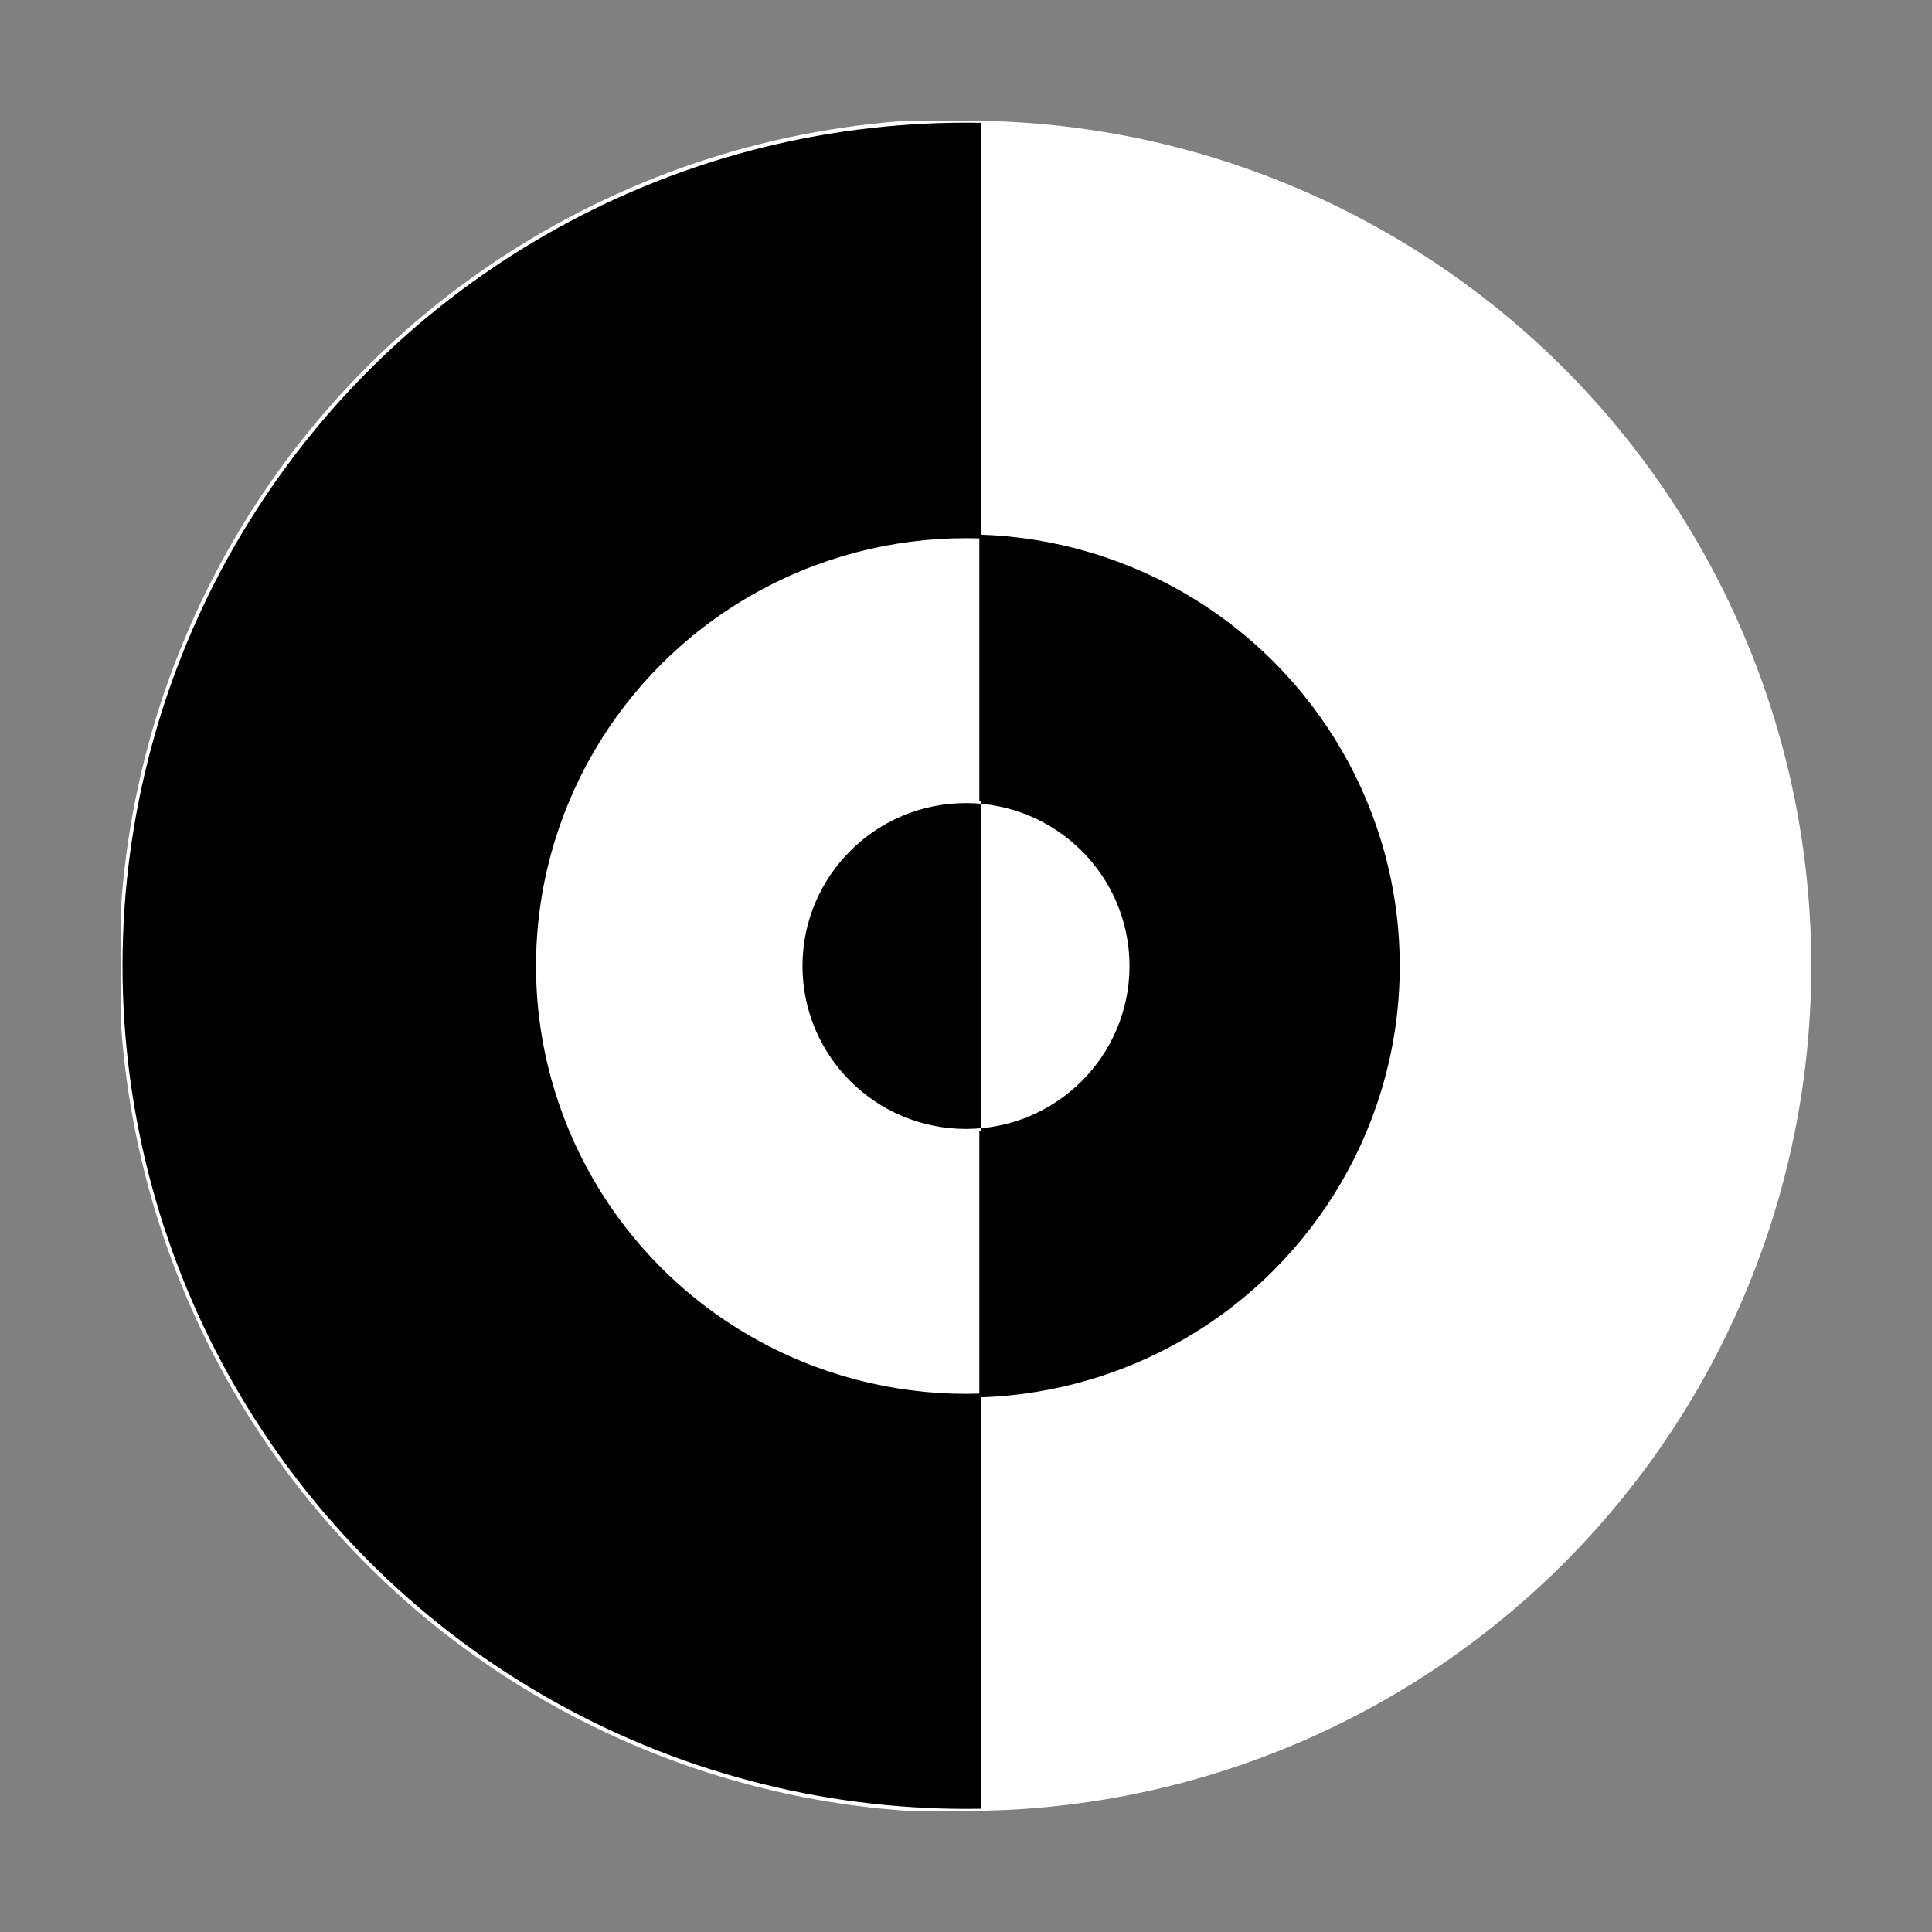 <?xml version="1.0" encoding="UTF-8" standalone="no"?>
<!DOCTYPE svg PUBLIC "-//W3C//DTD SVG 1.1//EN" "http://www.w3.org/Graphics/SVG/1.1/DTD/svg11.dtd">
<svg width="100%" height="100%" viewBox="0 0 512 512" version="1.1" xmlns="http://www.w3.org/2000/svg" xmlns:xlink="http://www.w3.org/1999/xlink" xml:space="preserve" xmlns:serif="http://www.serif.com/" style="fill-rule:evenodd;clip-rule:evenodd;stroke-linecap:round;stroke-linejoin:round;stroke-miterlimit:1.5;">
    <rect x="0" y="0" width="512" height="512" fill="#808080" stroke="none"/>
    <g transform="matrix(1.347,0,0,1.524,-78.366,-166.42)">
        <ellipse cx="248.234" cy="277.14" rx="166.298" ry="146.961" style="fill:white;"/>
    </g>
    <g transform="matrix(1.347,0,0,1.524,-78.366,-166.42)">
        <clipPath id="_clip1">
            <rect x="81.936" y="130.179" width="169.238" height="293.922"/>
        </clipPath>
        <g clip-path="url(#_clip1)">
            <ellipse cx="248.234" cy="277.14" rx="166.298" ry="146.961" style="stroke:white;stroke-width:0.7px;"/>
        </g>
    </g>
    <g transform="matrix(1,0,0,1,-40.492,-1.604)">
        <ellipse cx="296.492" cy="257.604" rx="114.449" ry="113.88" style="fill:white;stroke:black;stroke-width:1px;"/>
    </g>
    <g transform="matrix(1,0,0,1,-40.492,-1.604)">
        <clipPath id="_clip2">
            <rect x="300.024" y="143.723" width="110.917" height="227.761"/>
        </clipPath>
        <g clip-path="url(#_clip2)">
            <ellipse cx="296.492" cy="257.604" rx="114.449" ry="113.88"/>
        </g>
    </g>
    <g transform="matrix(1,0,0,1,-13.685,-3.167)">
        <clipPath id="_clip3">
            <rect x="225.855" y="215.491" width="48.02" height="87.352"/>
        </clipPath>
        <g clip-path="url(#_clip3)">
            <ellipse cx="269.685" cy="259.167" rx="43.83" ry="43.676" style="stroke:white;stroke-width:1px;"/>
        </g>
    </g>
    <g transform="matrix(1,0,0,1,-13.685,-3.167)">
        <clipPath id="_clip4">
            <rect x="273.568" y="215.491" width="39.946" height="87.352"/>
        </clipPath>
        <g clip-path="url(#_clip4)">
            <ellipse cx="269.685" cy="259.167" rx="43.83" ry="43.676" style="fill:white;stroke:black;stroke-width:1px;"/>
        </g>
    </g>
</svg>
